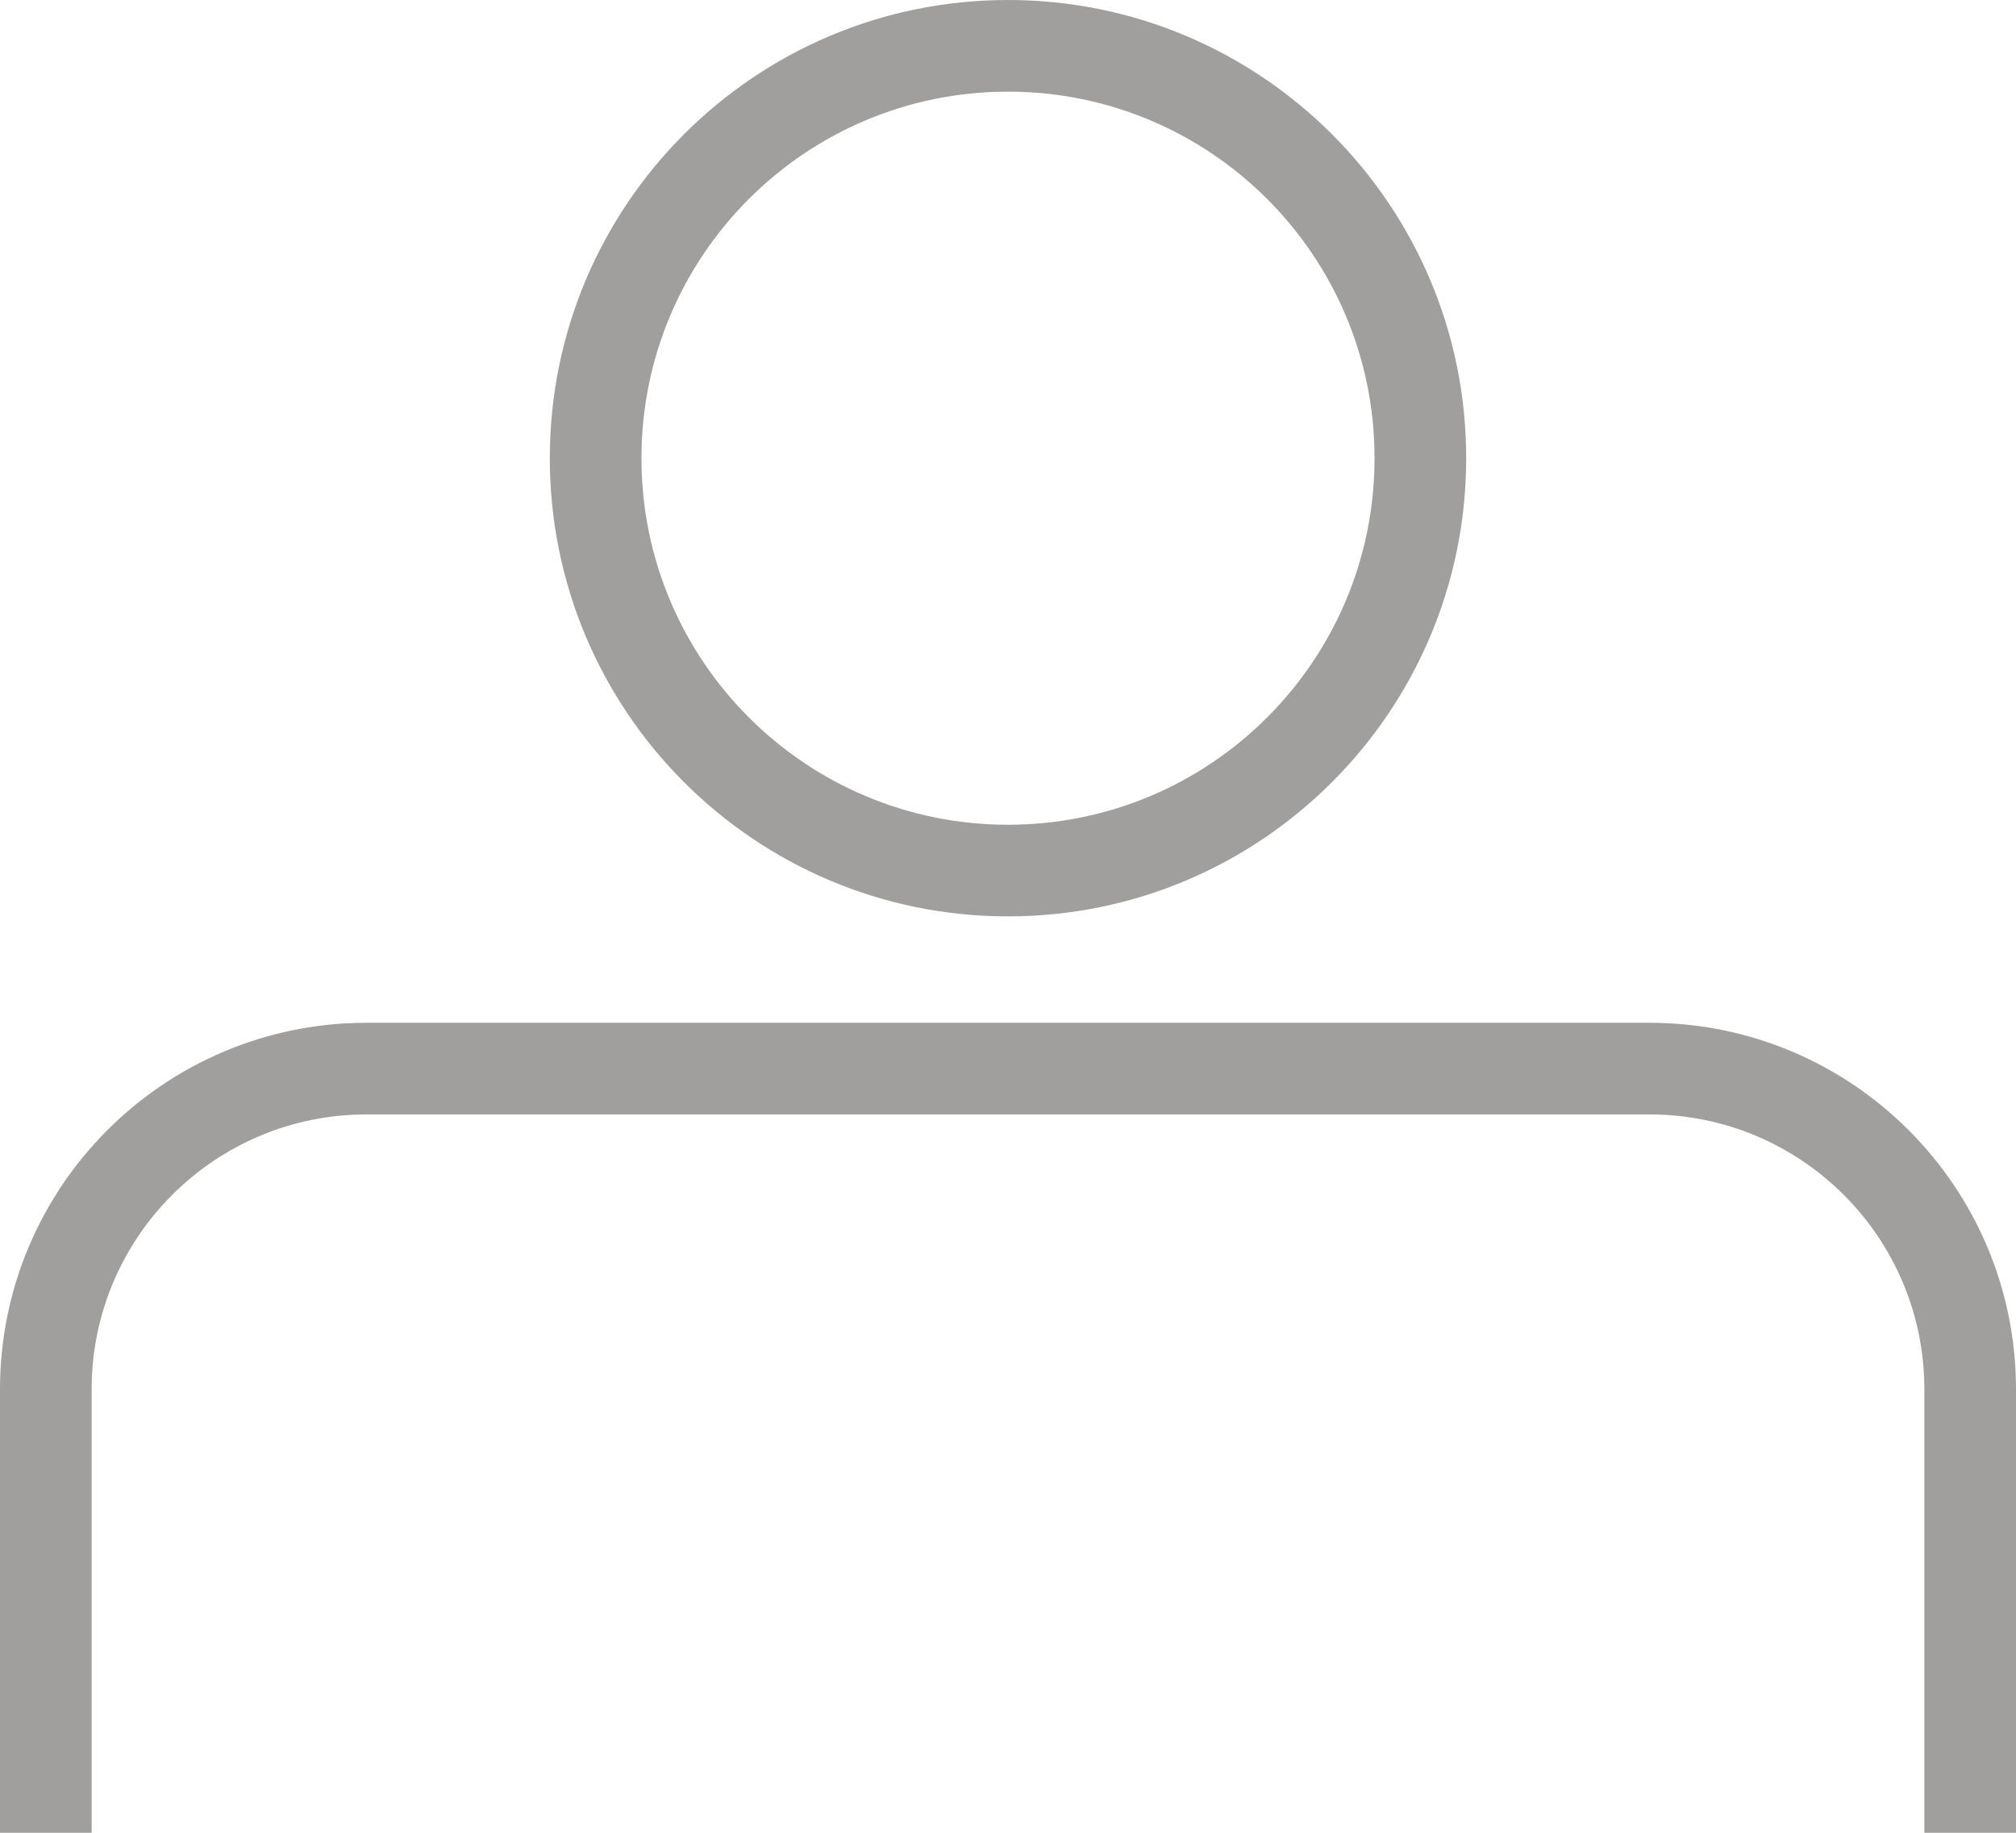 <svg width="22" height="20" viewBox="0 0 22 20" fill="none" xmlns="http://www.w3.org/2000/svg">
<path fill-rule="evenodd" clip-rule="evenodd" d="M15 5C15 7.209 13.209 9 11 9C8.791 9 7 7.209 7 5C7 2.791 8.791 1 11 1C13.209 1 15 2.791 15 5ZM16 5C16 7.761 13.761 10 11 10C8.239 10 6 7.761 6 5C6 2.239 8.239 0 11 0C13.761 0 16 2.239 16 5ZM21 15.161C21 13.504 19.657 12.161 18 12.161H4C2.343 12.161 1 13.504 1 15.161V20H0V15.161C0 12.952 1.791 11.161 4 11.161H18C20.209 11.161 22 12.952 22 15.161V20H21V15.161Z" fill="#A09F9D"/>
</svg>
